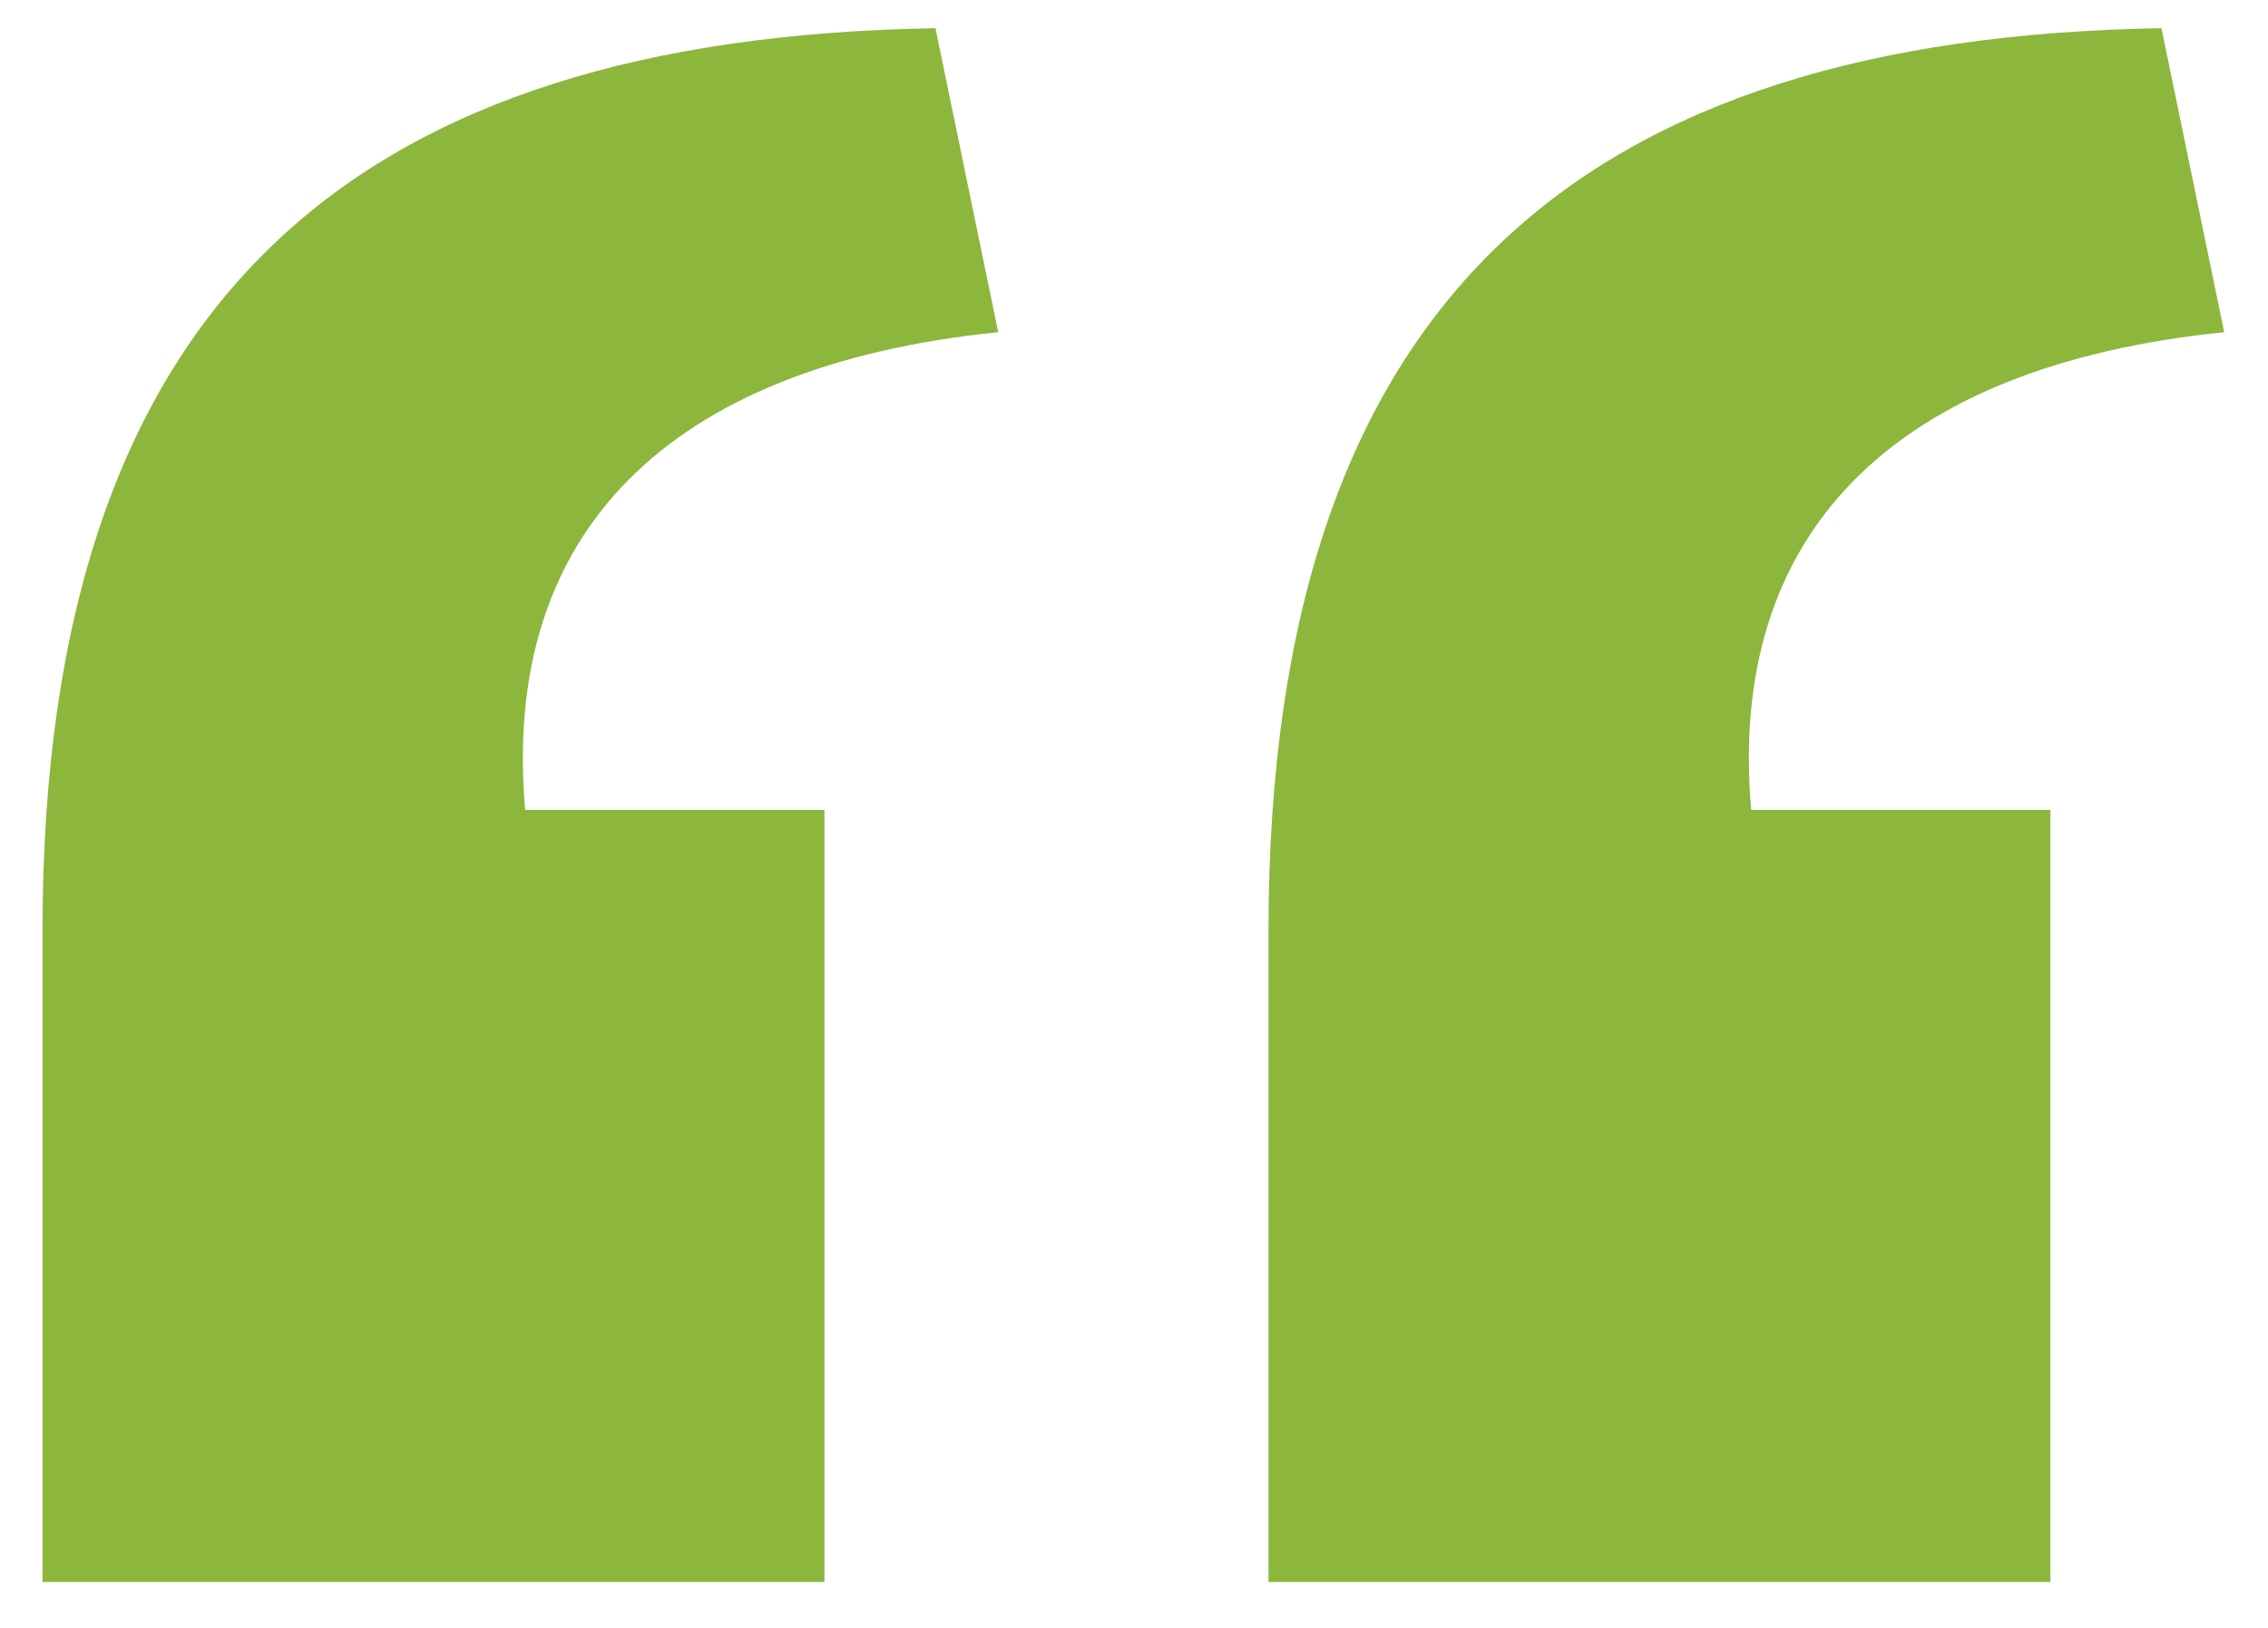 <svg xmlns="http://www.w3.org/2000/svg" width="39" height="28" viewBox="0 0 39 28" fill="none"><path d="M21.813 27.211V16.006C21.813 5.05 27.291 0.651 37.168 0.485L38.247 5.714C32.52 6.295 29.698 9.2 30.113 13.931H35.259V27.211H21.813ZM0.731 27.211V16.006C0.731 5.05 6.209 0.651 16.086 0.485L17.165 5.714C11.438 6.295 8.616 9.2 9.031 13.931H14.177V27.211H0.731Z" fill="#8DB63D"></path></svg>
